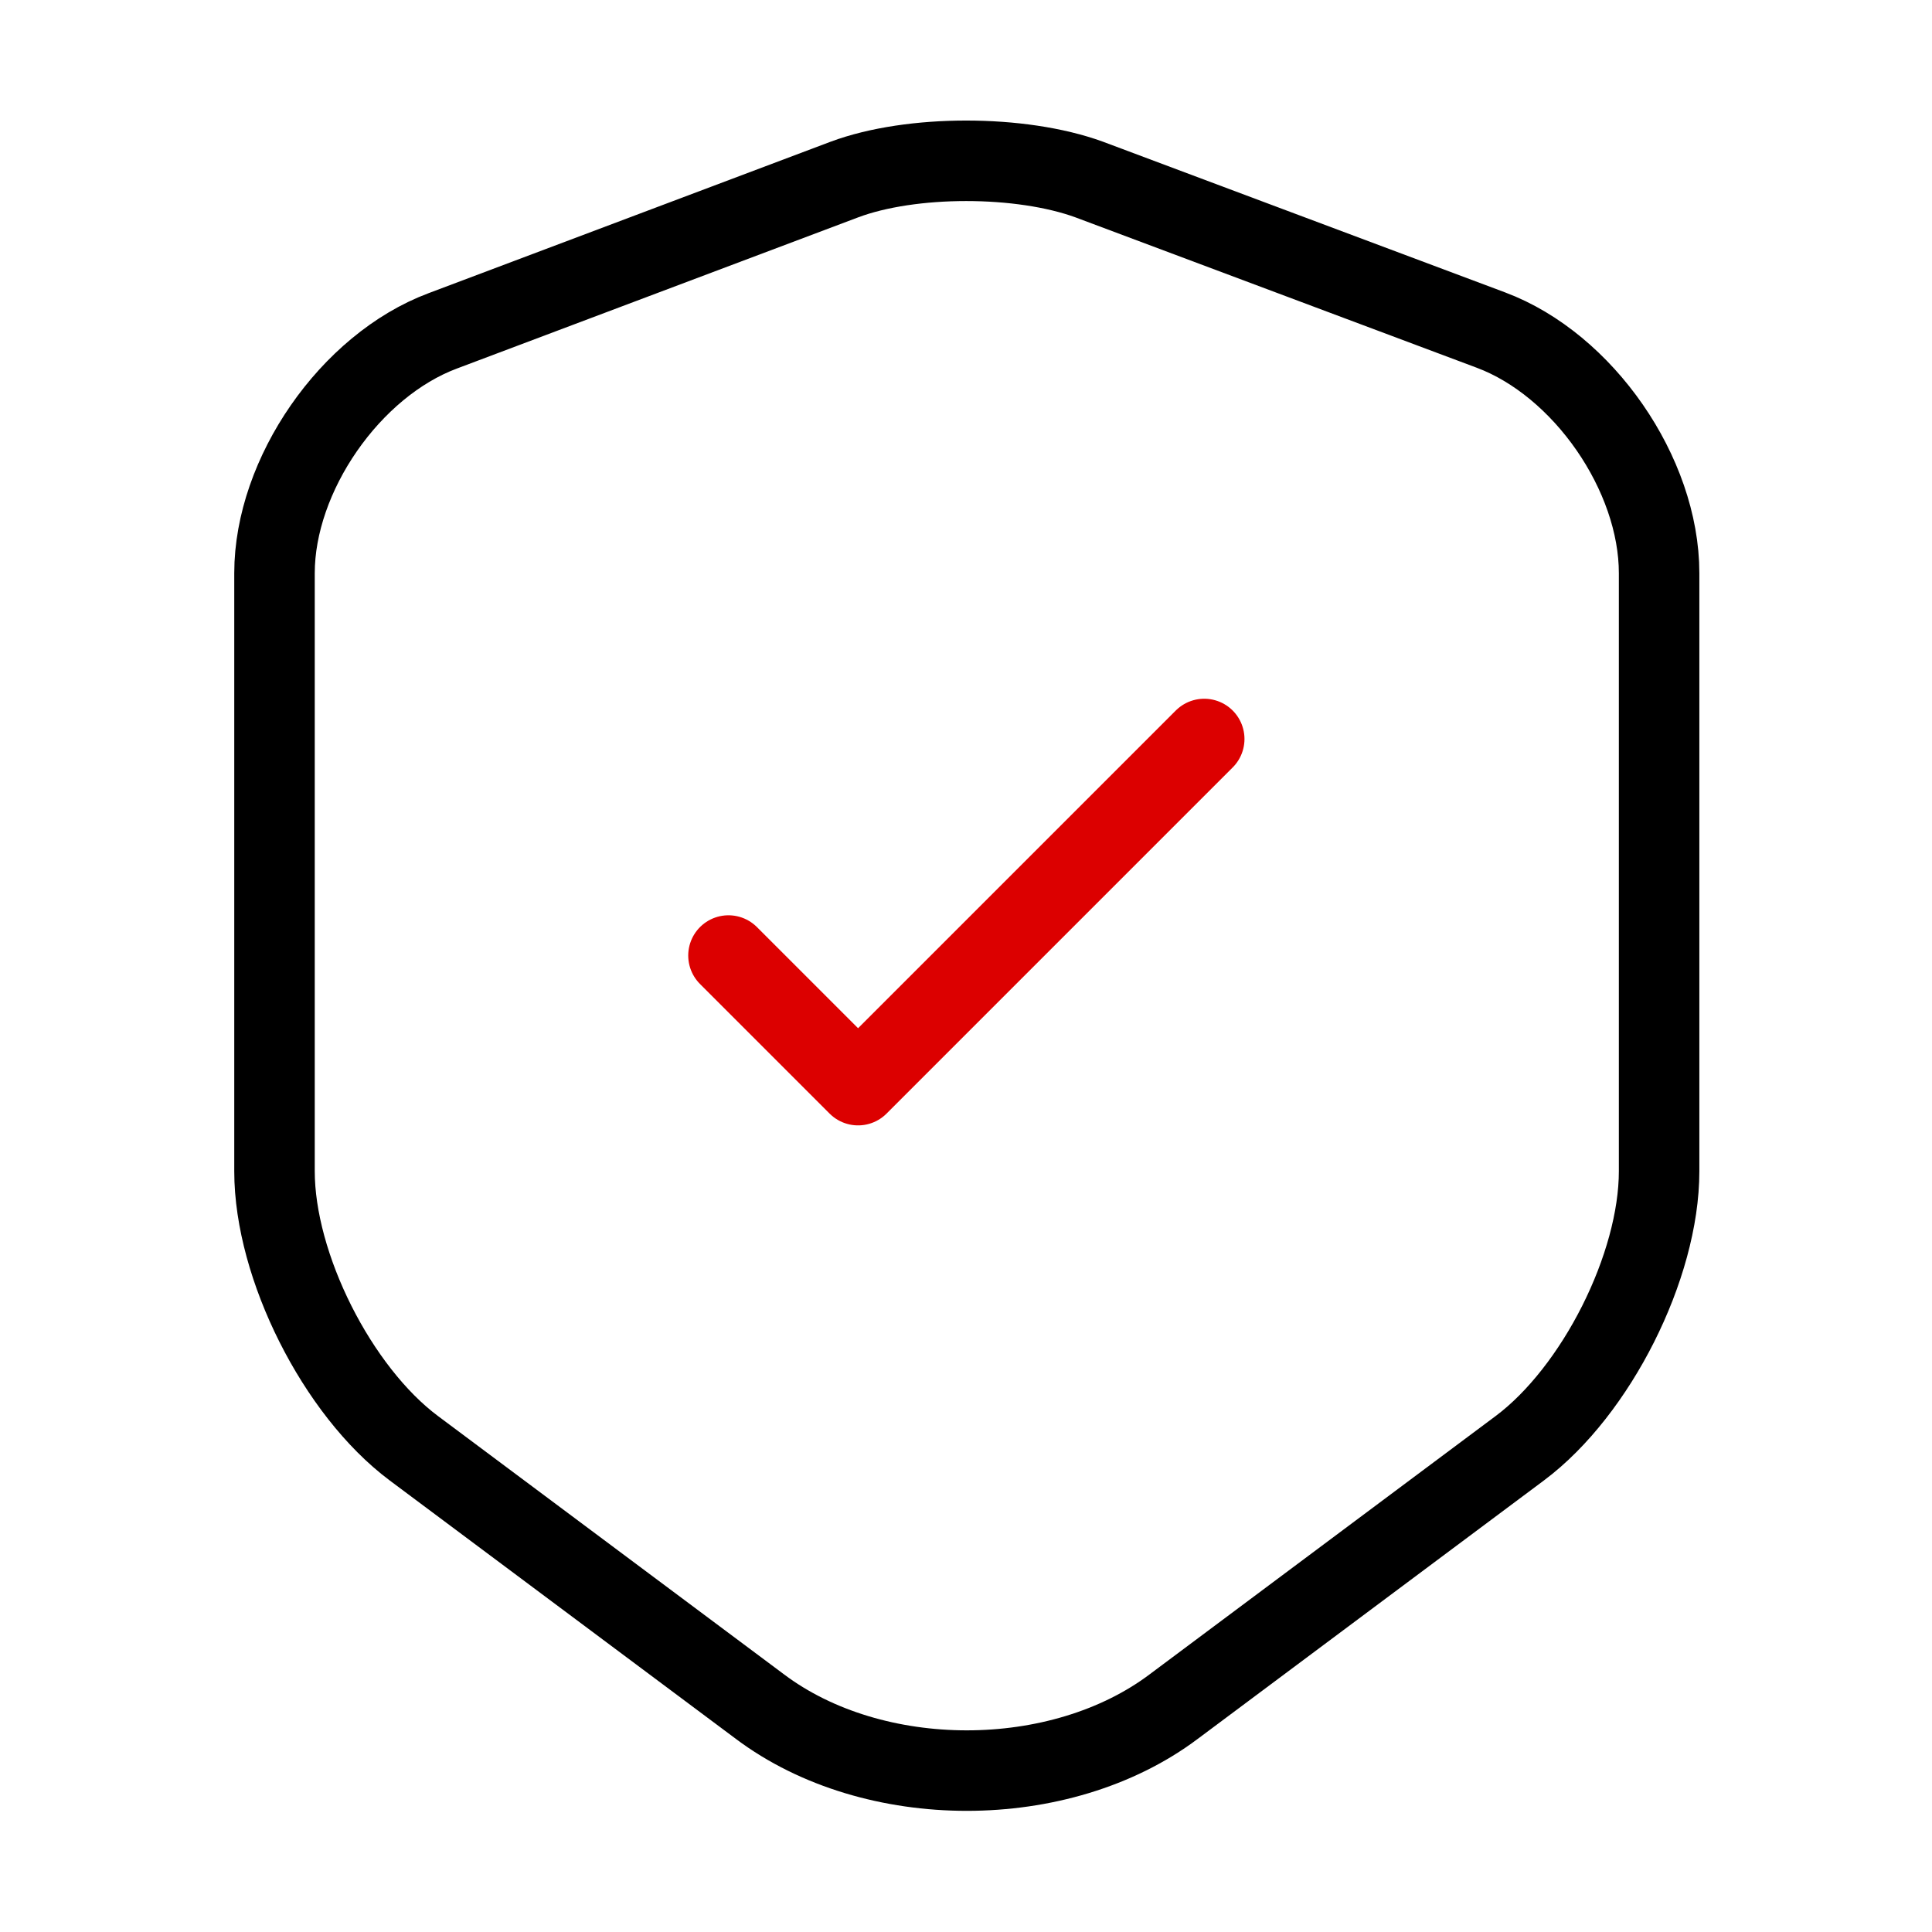 <?xml version="1.0" encoding="UTF-8"?> <svg xmlns="http://www.w3.org/2000/svg" width="36" height="36" viewBox="0 0 36 36" fill="none"><g clip-path="url(#clip0_450_753)"><path d="M15.735 3.345L8.25 6.165C6.525 6.81 5.115 8.85 5.115 10.68V21.825C5.115 23.595 6.285 25.92 7.71 26.985L14.16 31.8C16.275 33.39 19.755 33.39 21.87 31.8L28.32 26.985C29.745 25.92 30.915 23.595 30.915 21.825V10.68C30.915 8.835 29.505 6.795 27.78 6.15L20.295 3.345C19.02 2.88 16.98 2.88 15.735 3.345Z" stroke="black" stroke-width="1.5" stroke-linecap="round" stroke-linejoin="round"></path><path d="M13.574 17.805L15.989 20.22L22.439 13.77" stroke="#DC0000" stroke-width="1.5" stroke-linecap="round" stroke-linejoin="round"></path></g><defs><clipPath id="clip0_450_753"><rect width="36" height="36" rx="8" fill="white"></rect></clipPath></defs></svg> 